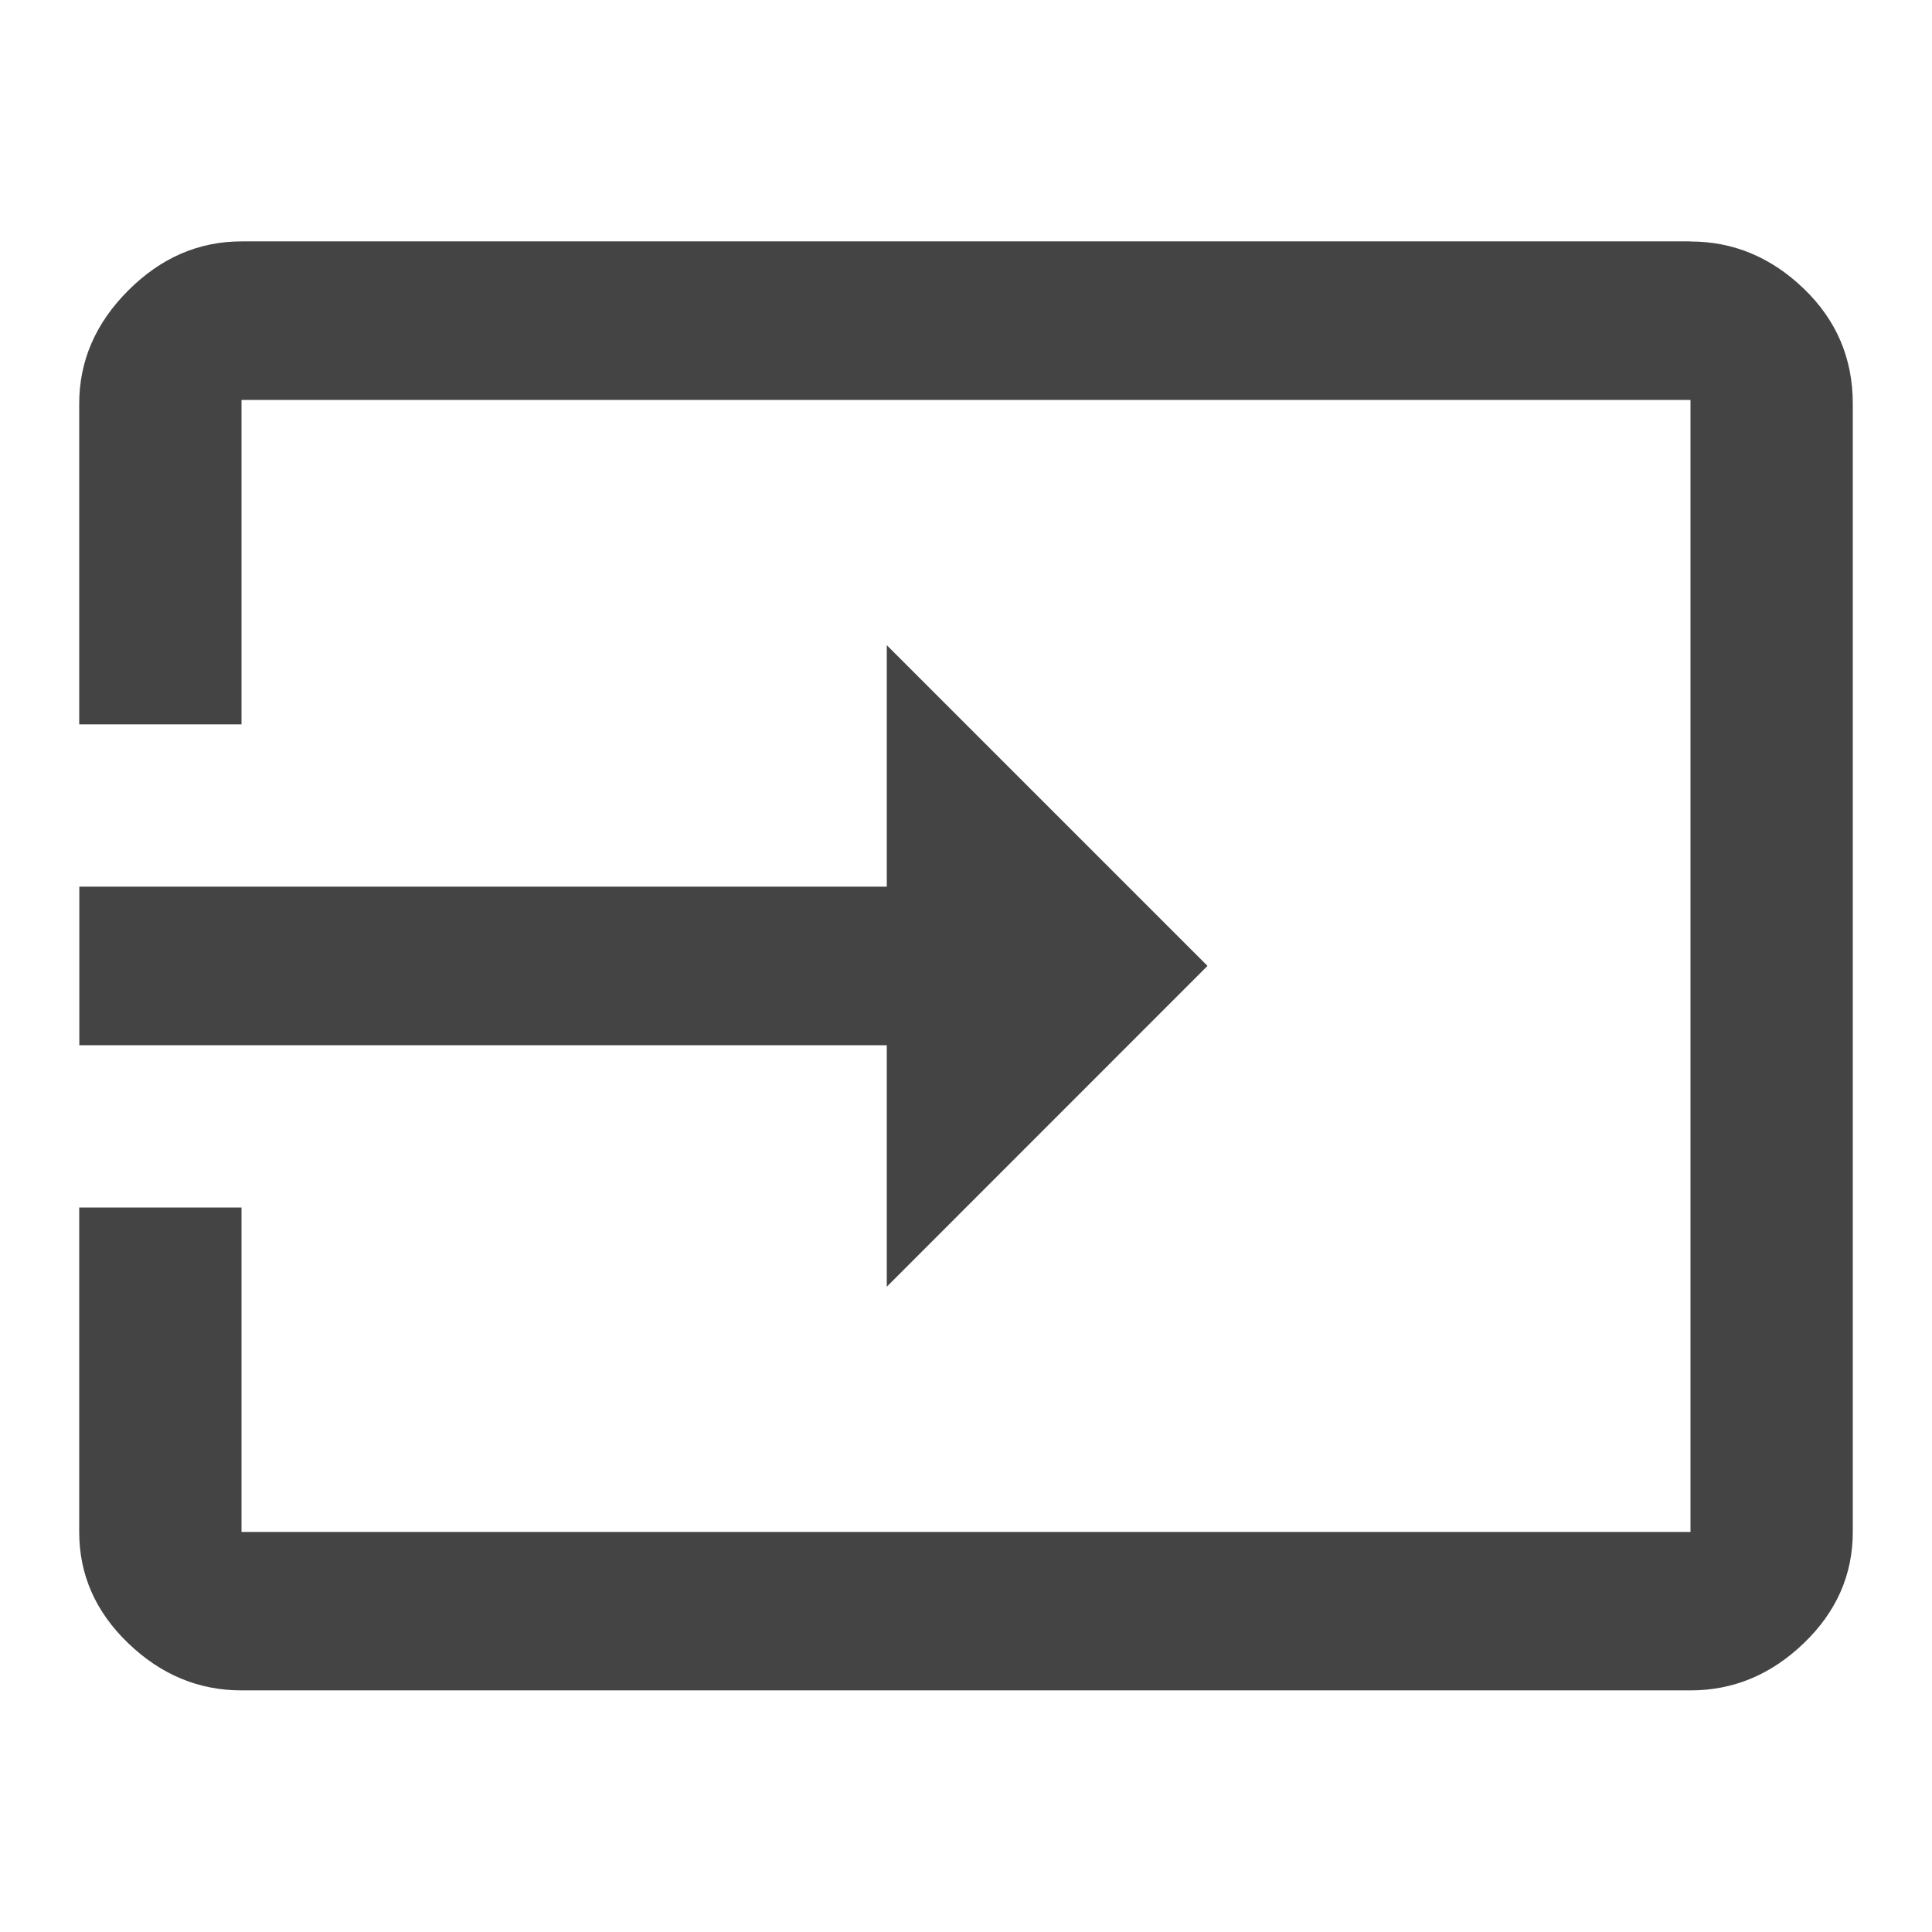 <?xml version="1.0" encoding="utf-8"?>
<!-- Generated by IcoMoon.io -->
<!DOCTYPE svg PUBLIC "-//W3C//DTD SVG 1.1//EN" "http://www.w3.org/Graphics/SVG/1.1/DTD/svg11.dtd">
<svg version="1.1" xmlns="http://www.w3.org/2000/svg" xmlns:xlink="http://www.w3.org/1999/xlink" width="18" height="18" viewBox="0 0 18 18">
<path fill="#444" d="M8.262 11.988v-2.25h-7.523v-1.477h7.523v-2.25l2.988 2.988zM15.75 2.25q0.598 0 1.055 0.439t0.457 1.072v10.512q0 0.598-0.457 1.037t-1.055 0.439h-13.5q-0.598 0-1.055-0.439t-0.457-1.037v-3.023h1.512v3.023h13.5v-10.547h-13.5v3.023h-1.512v-2.988q0-0.598 0.457-1.055t1.055-0.457h13.5z"></path>
</svg>
